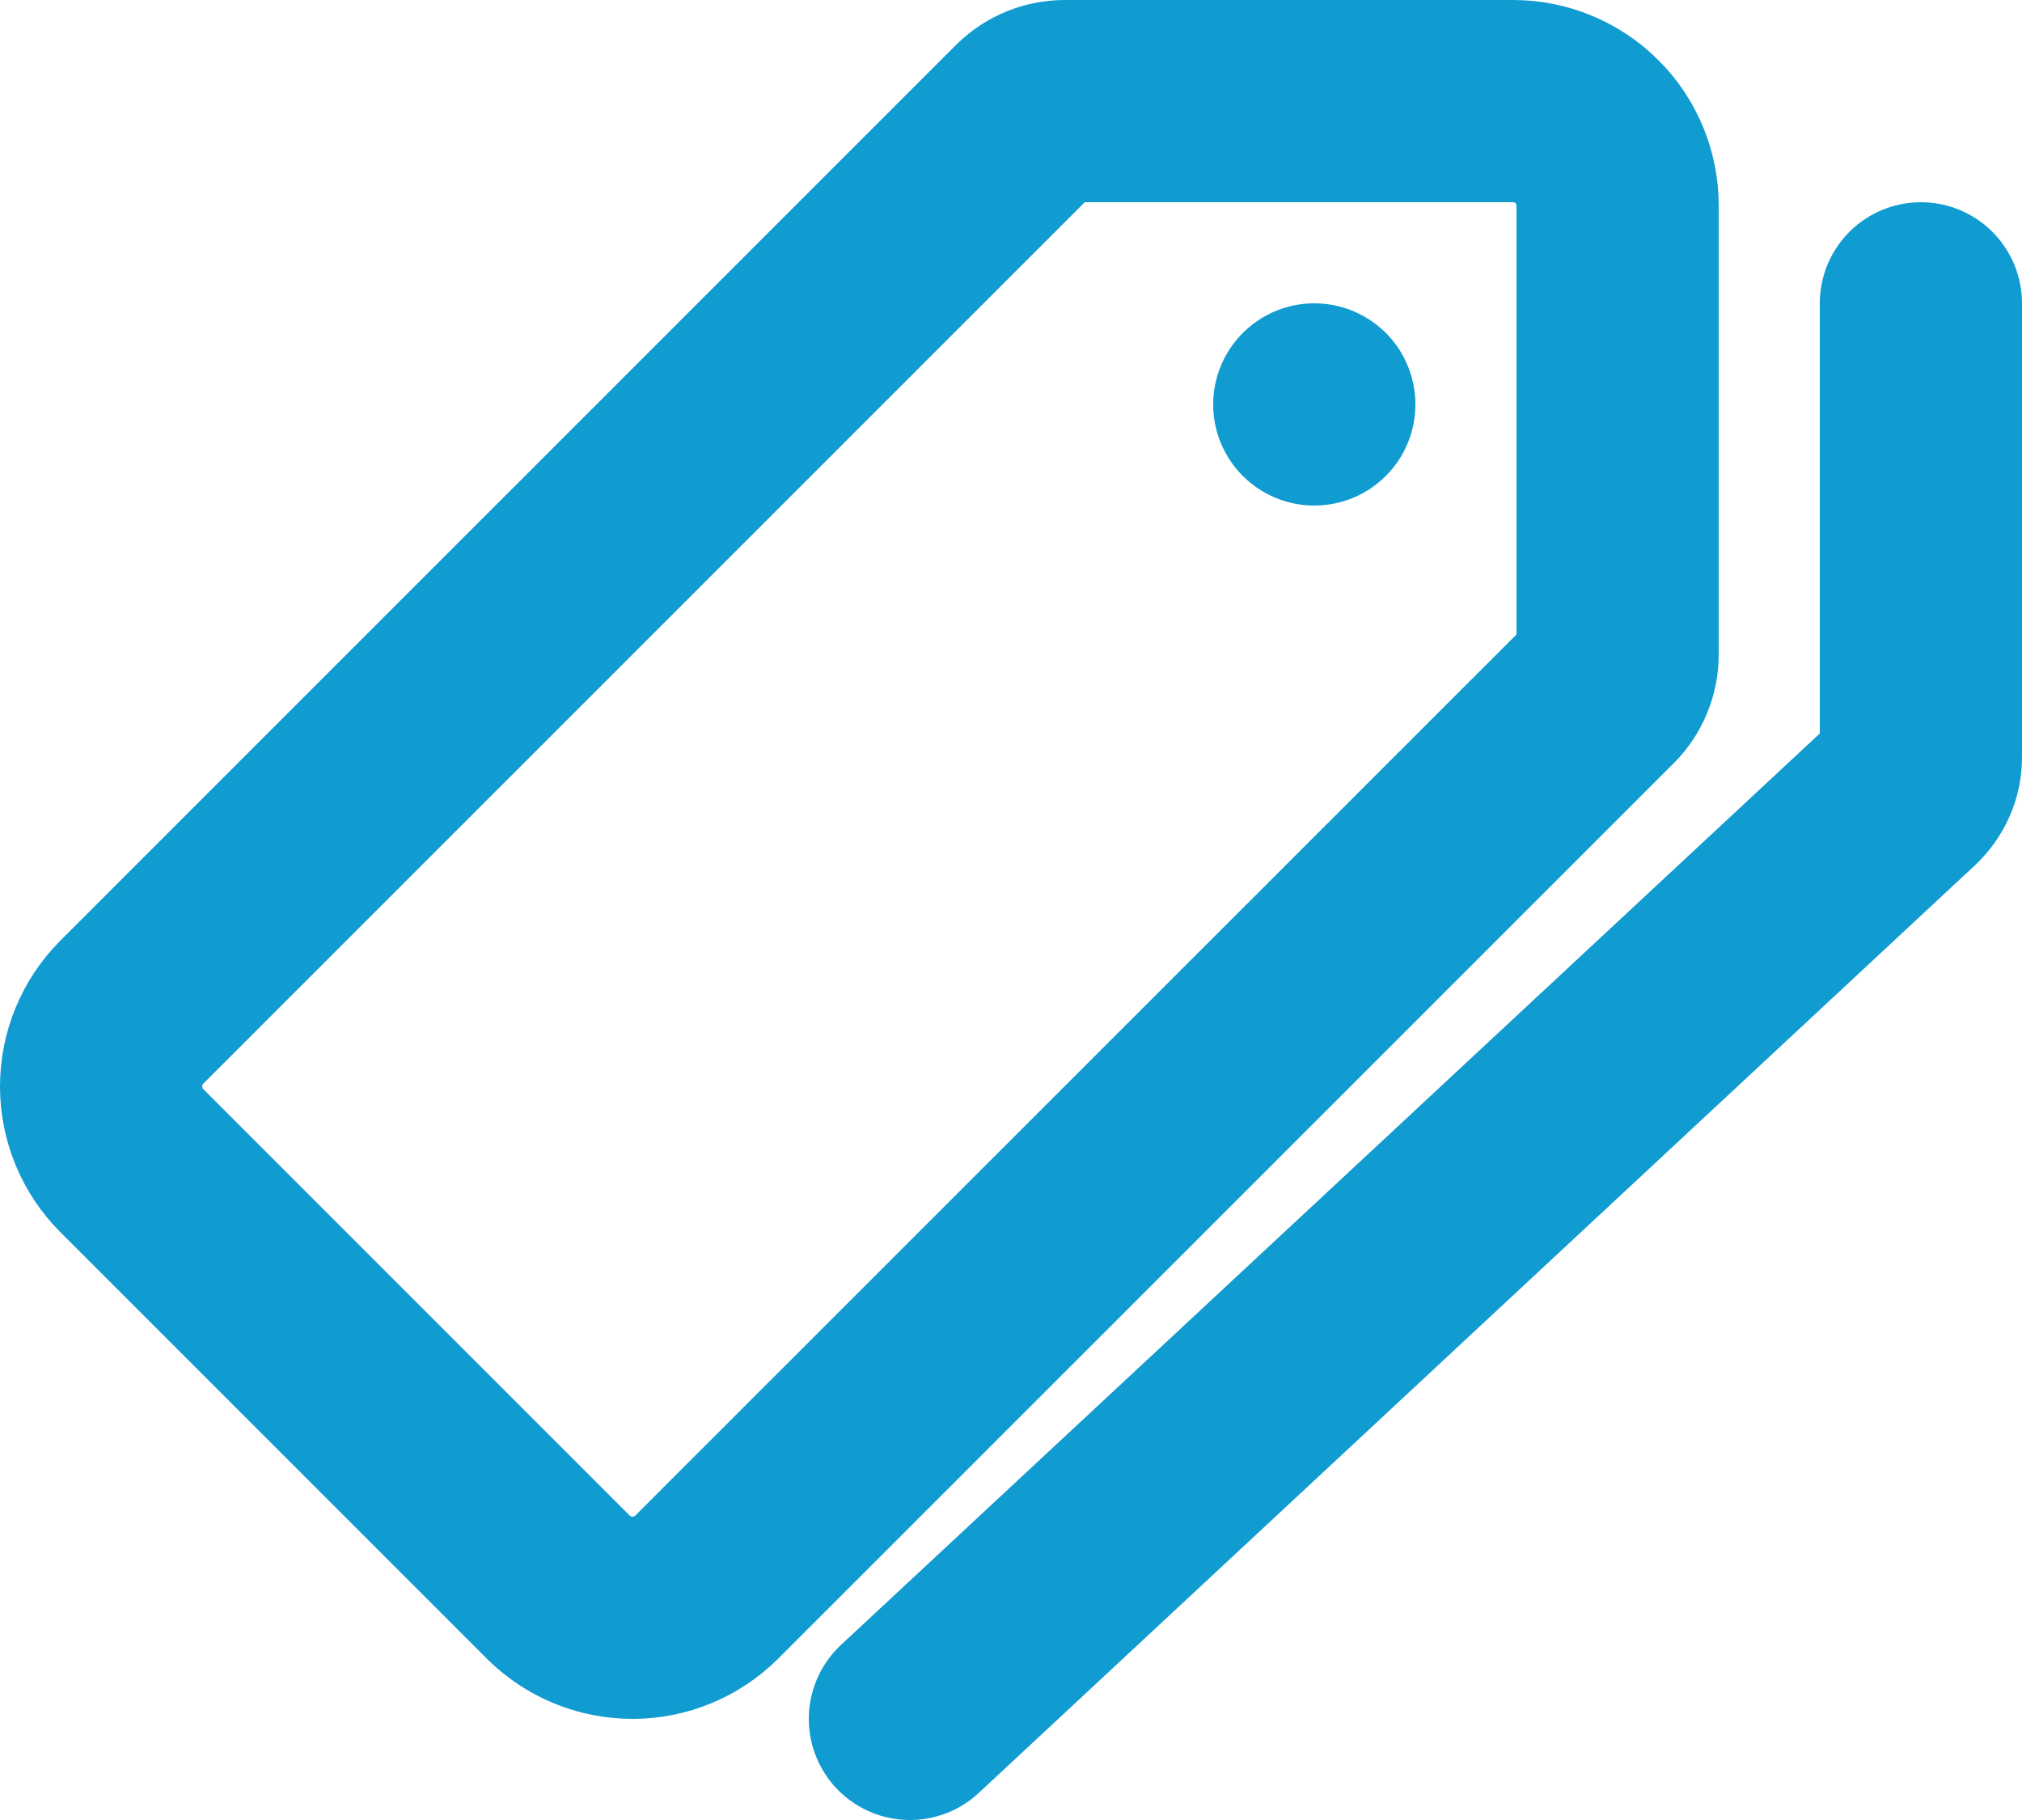 <svg width="20" height="18" viewBox="0 0 20 18" fill="none" xmlns="http://www.w3.org/2000/svg">
<path d="M14.965 1H10.532C10.394 1 10.262 1.054 10.164 1.151L1.303 10.011C1.109 10.206 1 10.47 1 10.745C1 11.02 1.109 11.283 1.303 11.478L5.522 15.697C5.717 15.891 5.981 16 6.256 16C6.531 16 6.795 15.891 6.99 15.697L15.848 6.841C15.946 6.744 16 6.611 16 6.474V2.038C16.001 1.902 15.974 1.767 15.923 1.641C15.871 1.515 15.795 1.4 15.698 1.304C15.602 1.207 15.488 1.131 15.362 1.079C15.236 1.026 15.101 1 14.965 1Z" stroke="#109BD1" stroke-width="2" stroke-linecap="round" stroke-linejoin="round"/>
<path d="M13 5C12.802 5 12.609 4.941 12.444 4.831C12.28 4.722 12.152 4.565 12.076 4.383C12 4.2 11.981 3.999 12.019 3.805C12.058 3.611 12.153 3.433 12.293 3.293C12.433 3.153 12.611 3.058 12.805 3.019C12.999 2.981 13.2 3 13.383 3.076C13.565 3.152 13.722 3.28 13.832 3.444C13.941 3.609 14 3.802 14 4C14 4.265 13.895 4.52 13.707 4.707C13.52 4.895 13.265 5 13 5Z" fill="#109BD1"/>
<path d="M9 17L18.849 7.83C18.898 7.784 18.937 7.729 18.963 7.669C18.989 7.609 19.001 7.545 19 7.48V3" stroke="#109BD1" stroke-width="2" stroke-linecap="round" stroke-linejoin="round"/>
</svg>

